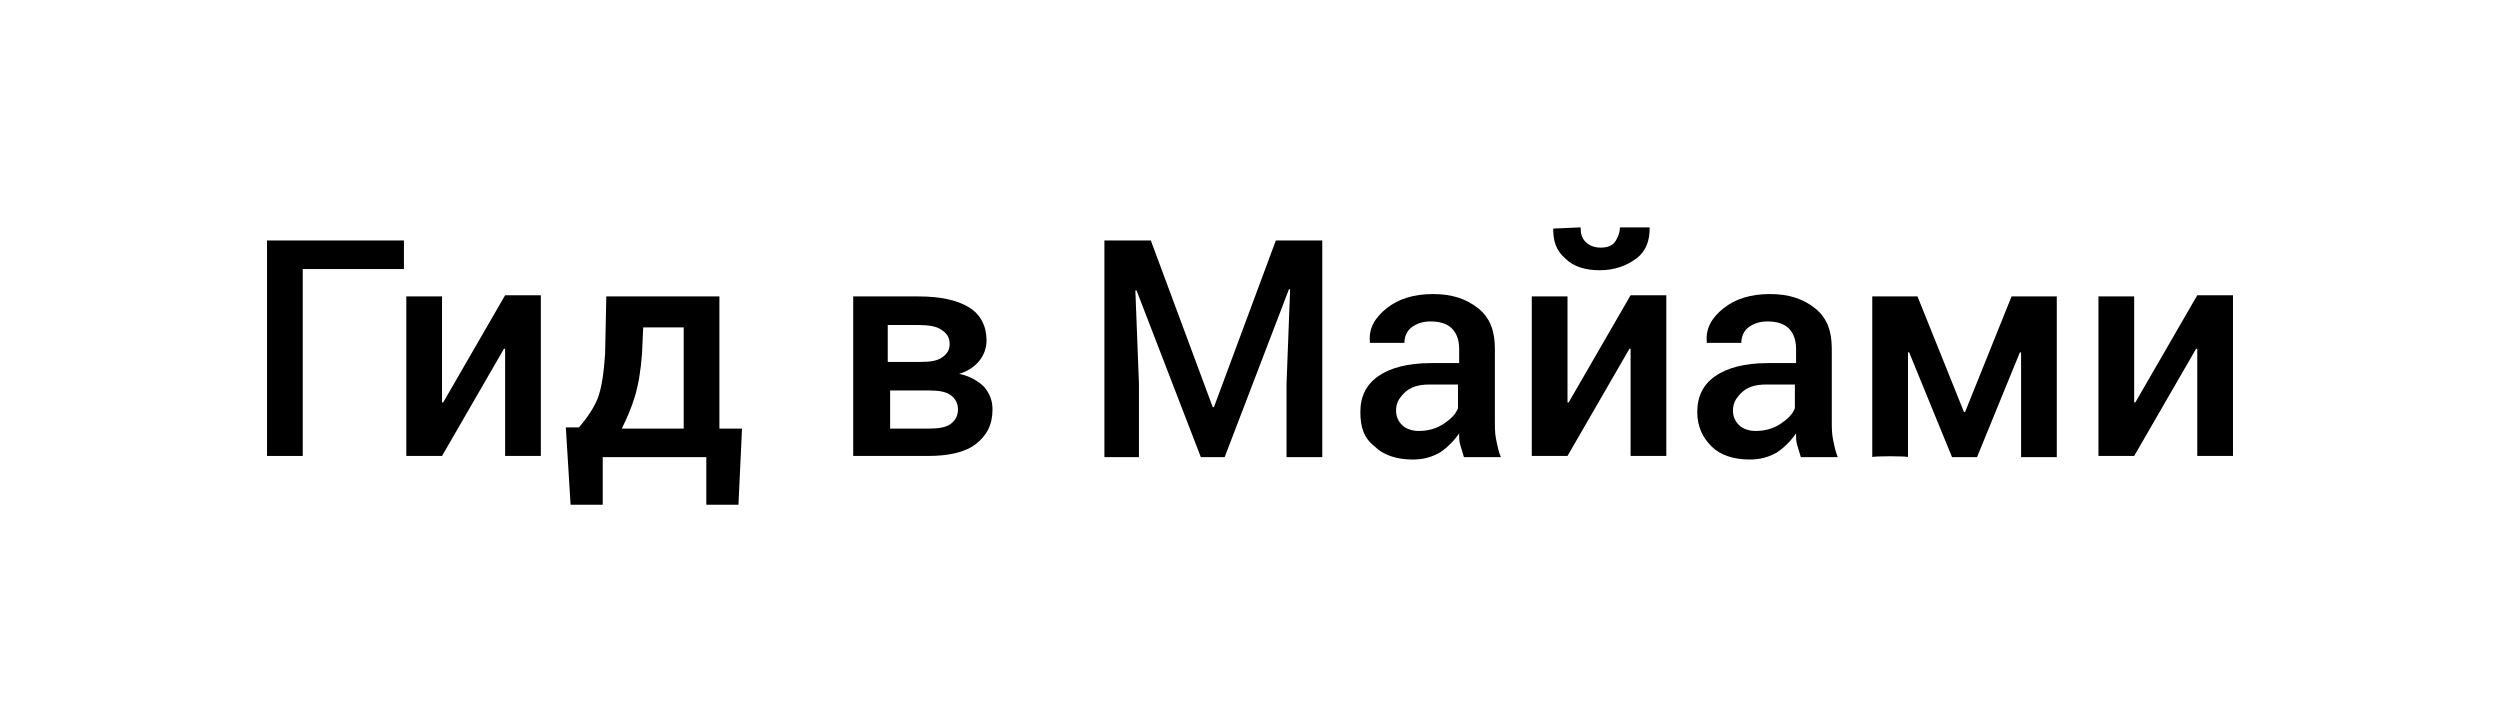 <?xml version="1.0" encoding="UTF-8"?>
<svg id="_Слой_1" data-name=" Слой 1" xmlns="http://www.w3.org/2000/svg" viewBox="0 0 210 60">
  <path d="m22.43,38.4v-18.2h11.5v2.4h-8.5v15.7h-3v.1Z"/>
  <path d="m34.13,38.4v-13.5h3v8.9h.1l5.2-9h3v13.5h-3v-9h-.1l-5.2,9h-3v.1Z"/>
  <path d="m47.53,35.9h1.1c.7-.8,1.3-1.7,1.6-2.5s.5-2.1.6-3.7l.1-4.8h9.5v11.1h1.9l-.3,6.4h-2.7v-4h-8.7v4h-2.7l-.4-6.5Zm4.7.1h5.2v-8.5h-3.4l-.1,2.2c-.1,1.4-.3,2.6-.6,3.6s-.7,1.9-1.1,2.7Z"/>
  <g>
    <path d="m71.67,38.4v-13.5h5.5c1.8,0,3.2.3,4.2.9s1.5,1.6,1.5,2.8c0,.6-.2,1.2-.6,1.7s-1,.9-1.7,1.1c.9.2,1.6.6,2.1,1.1.5.6.7,1.2.7,1.9,0,1.3-.5,2.2-1.4,2.9s-2.3,1-4,1h-6.3s0,.1,0,.1Zm3.1-8h2.6c.8,0,1.4-.1,1.8-.4s.6-.6.6-1.1-.2-.9-.7-1.2c-.4-.3-1.1-.4-2-.4h-2.5v3.1h.2Zm0,5.6h3.3c.8,0,1.4-.1,1.8-.4s.6-.7.6-1.2-.2-.9-.6-1.2-1-.4-1.8-.4h-3.3v3.2Z"/>
    <path d="m92.77,38.4v-18.2h3.9l5.2,14h.1l5.2-14h3.9v18.2h-3v-6.2l.3-7.9h-.1l-5.4,14.1h-2l-5.4-14h-.1l.3,7.8v6.2s-2.9,0-2.9,0Z"/>
    <path d="m114.27,34.6c0-1.3.5-2.3,1.5-3s2.5-1.1,4.4-1.1h2.4v-1.2c0-.7-.2-1.3-.6-1.7-.4-.4-1-.6-1.8-.6-.7,0-1.2.2-1.6.5-.4.3-.6.8-.6,1.3h-2.9v-.1c-.1-1.1.4-2,1.4-2.8s2.3-1.2,3.9-1.2,2.8.4,3.8,1.2c1,.8,1.4,1.9,1.4,3.4v6c0,.6,0,1.1.1,1.6s.2,1,.4,1.5h-3.1c-.1-.3-.2-.7-.3-1s-.1-.6-.1-1c-.4.6-1,1.2-1.6,1.6-.7.4-1.4.6-2.3.6-1.4,0-2.5-.4-3.2-1.1-.9-.7-1.2-1.6-1.2-2.9h0Zm3-.1c0,.5.2.9.5,1.2s.8.5,1.4.5c.8,0,1.5-.2,2.1-.6.6-.4,1-.8,1.2-1.3v-2h-2.4c-.9,0-1.6.2-2.1.7s-.7.9-.7,1.5Z"/>
    <path d="m128.67,38.4v-13.5h3v8.9h.1l5.2-9h3v13.5h-3v-9h-.1l-5.2,9h-3v.1Zm1.8-19.2h0l2.3-.1c0,.5.1.9.4,1.2.3.3.7.5,1.3.5s1-.2,1.2-.5.4-.7.4-1.2h2.5v.1c0,1-.3,1.9-1.1,2.5s-1.8,1-3.1,1c-1.2,0-2.2-.3-2.9-1-.8-.7-1-1.5-1-2.5h0Z"/>
    <path d="m142.57,34.6c0-1.3.5-2.3,1.5-3s2.5-1.1,4.4-1.1h2.4v-1.2c0-.7-.2-1.3-.6-1.7-.4-.4-1-.6-1.8-.6-.7,0-1.2.2-1.6.5-.4.3-.6.8-.6,1.3h-2.9v-.1c-.1-1.1.4-2,1.4-2.8s2.3-1.2,3.9-1.2,2.8.4,3.8,1.2c1,.8,1.4,1.9,1.4,3.4v6c0,.6,0,1.1.1,1.6s.2,1,.4,1.5h-3.1c-.1-.3-.2-.7-.3-1s-.1-.6-.1-1c-.4.6-1,1.2-1.6,1.6-.7.4-1.4.6-2.3.6-1.4,0-2.5-.4-3.2-1.1-.7-.7-1.2-1.6-1.2-2.9h0Zm3-.1c0,.5.2.9.5,1.2s.8.5,1.4.5c.8,0,1.5-.2,2.1-.6.6-.4,1-.8,1.2-1.3v-2h-2.4c-.9,0-1.6.2-2.1.7s-.7.9-.7,1.5Z"/>
    <path d="m157.27,38.4v-13.5h3.8l3.9,9.7h.1l3.9-9.7h3.8v13.5h-3v-8.8h-.1l-3.6,8.8h-2.1l-3.6-8.8h-.1v8.8c0-.1-3-.1-3,0h0Z"/>
    <path d="m176.27,38.4v-13.5h3v8.9h.1l5.2-9h3v13.5h-3v-9h-.1l-5.2,9h-3v.1Z"/>
  </g>
</svg>